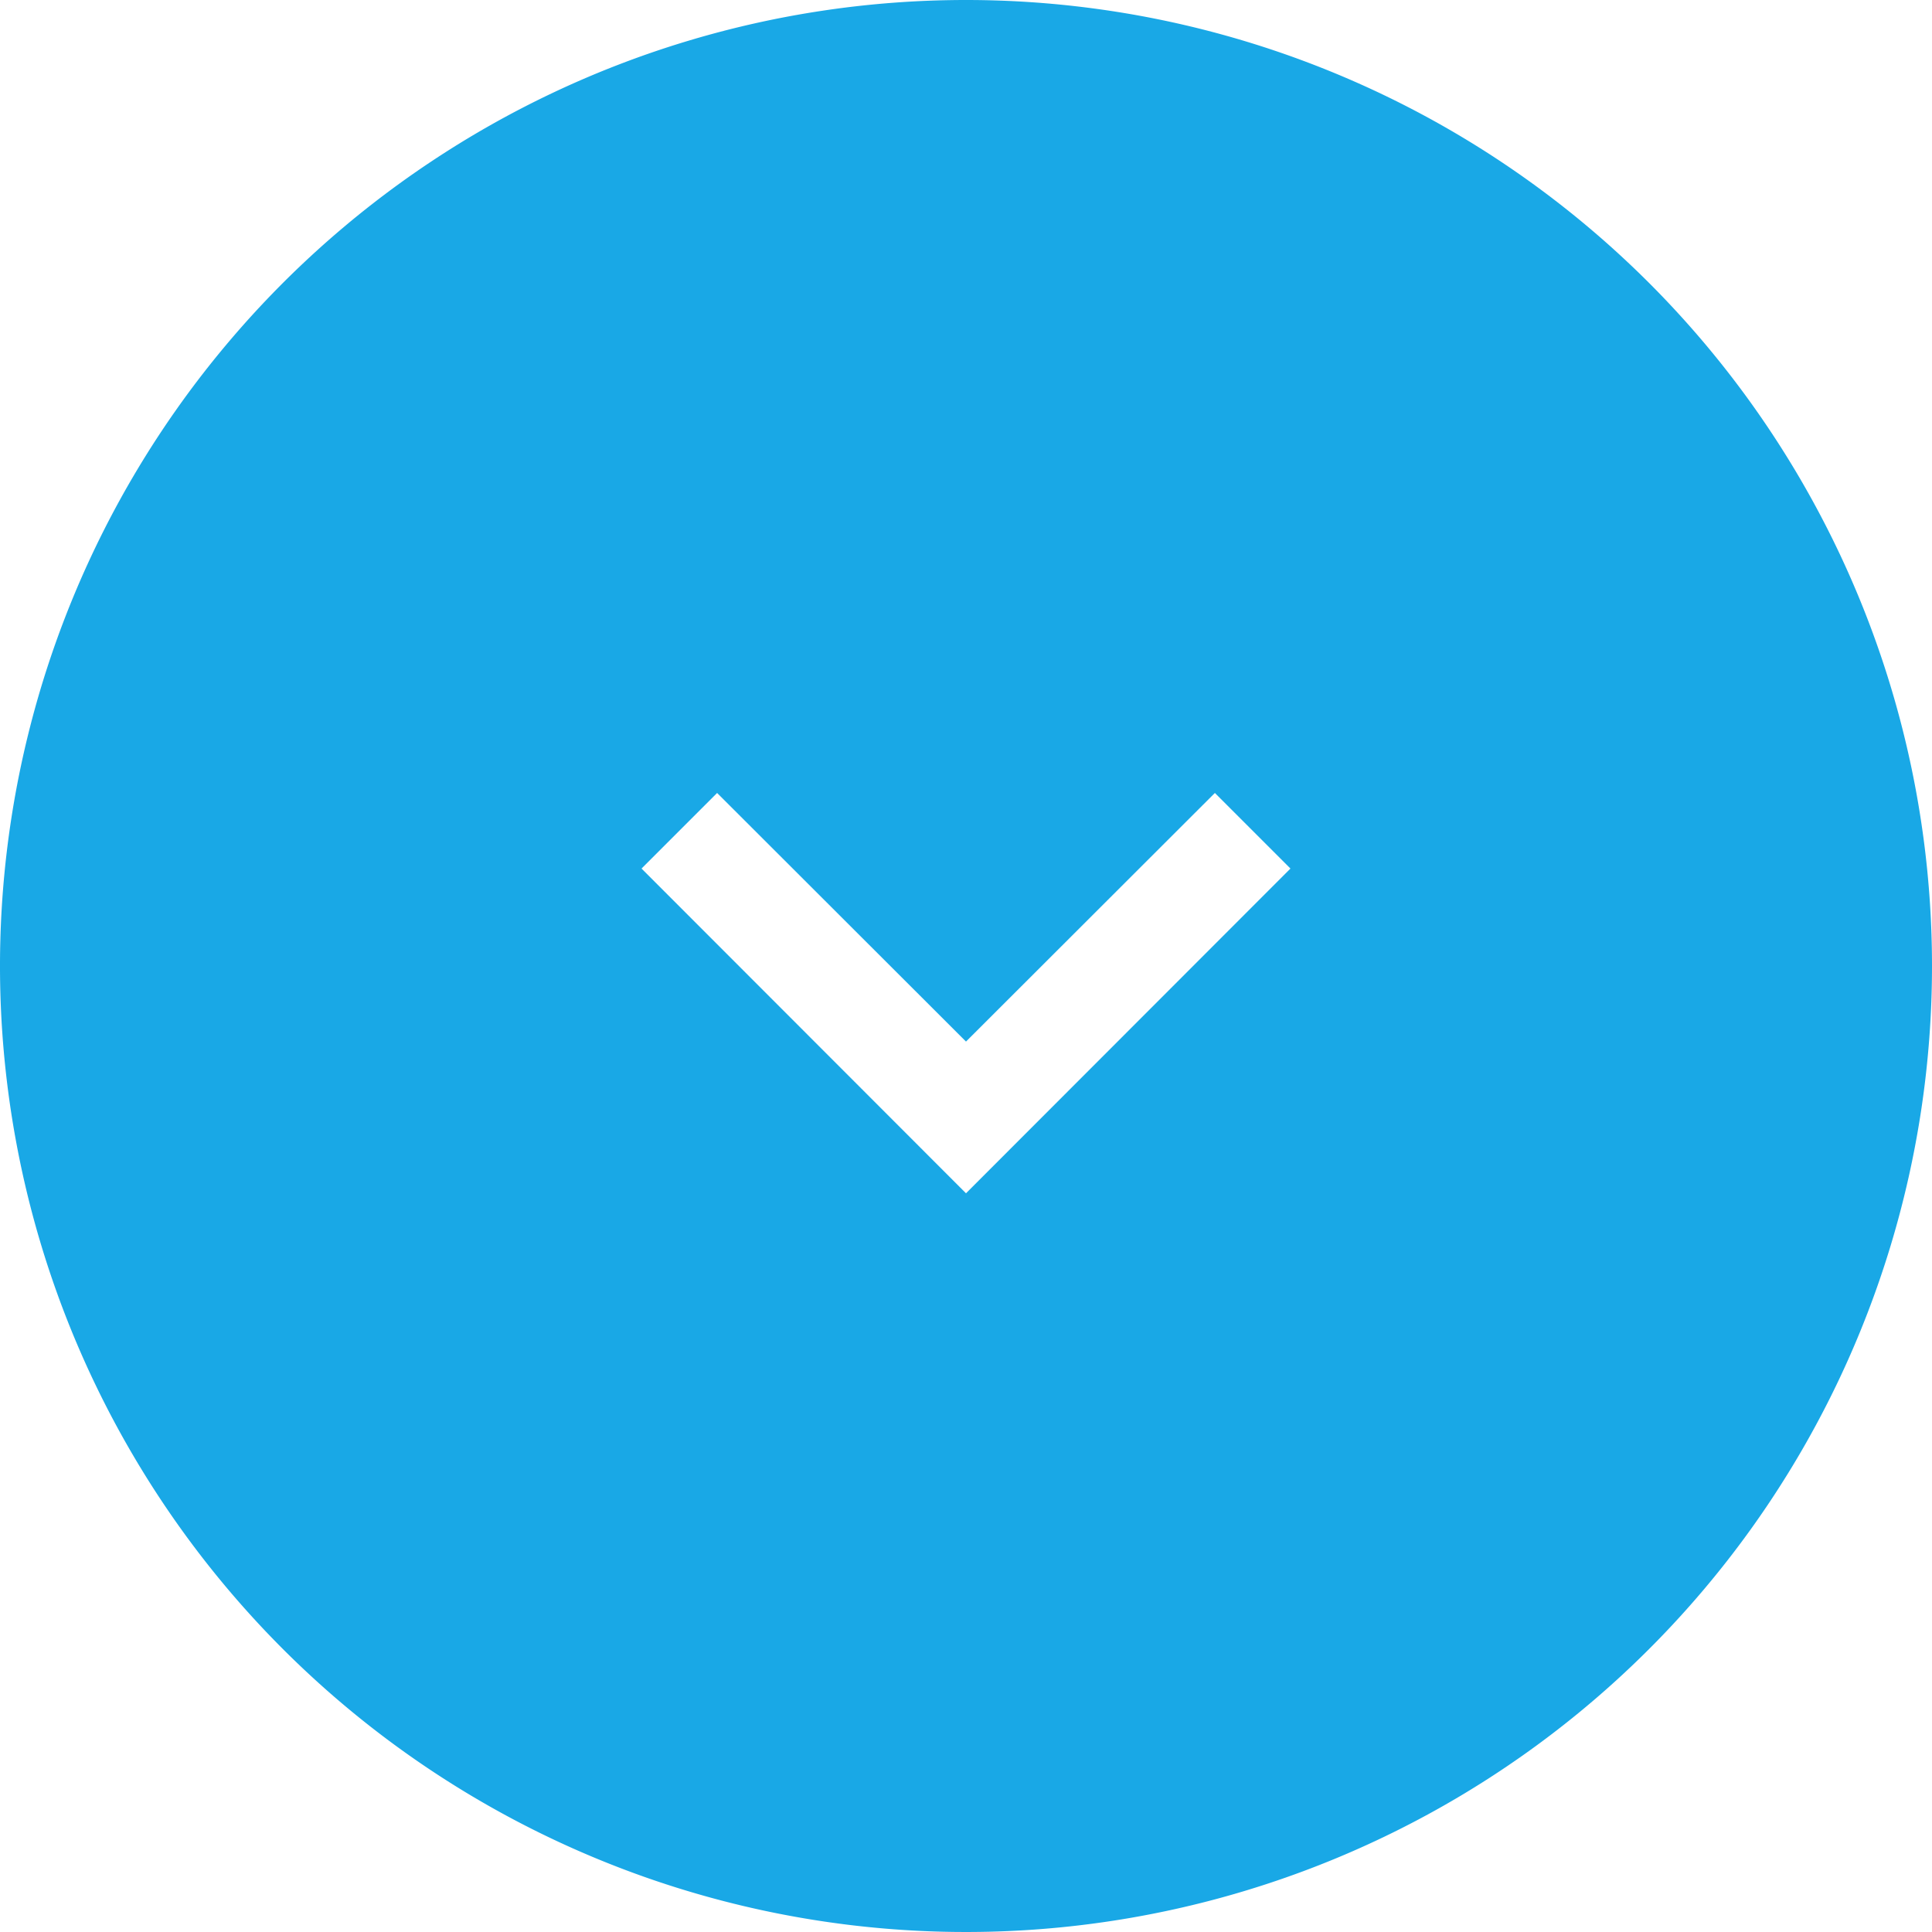 <?xml version="1.0"?>
<svg xmlns="http://www.w3.org/2000/svg" viewBox="0 0 68 68" width="68" height="68" x="0" y="0"><defs><style>.cls-1{fill:#009fe3;opacity:0.9;}</style></defs><g id="Laag_2" data-name="Laag 2"><g id="Laag_1-2" data-name="Laag 1"><path class="cls-1" d="M68,34A34,34,0,1,1,34,0,34,34,0,0,1,68,34ZM45.42,30.57l-2.66-2.66L34,36.66l-8.76-8.75-2.66,2.66L34,42Z"/></g></g></svg>
